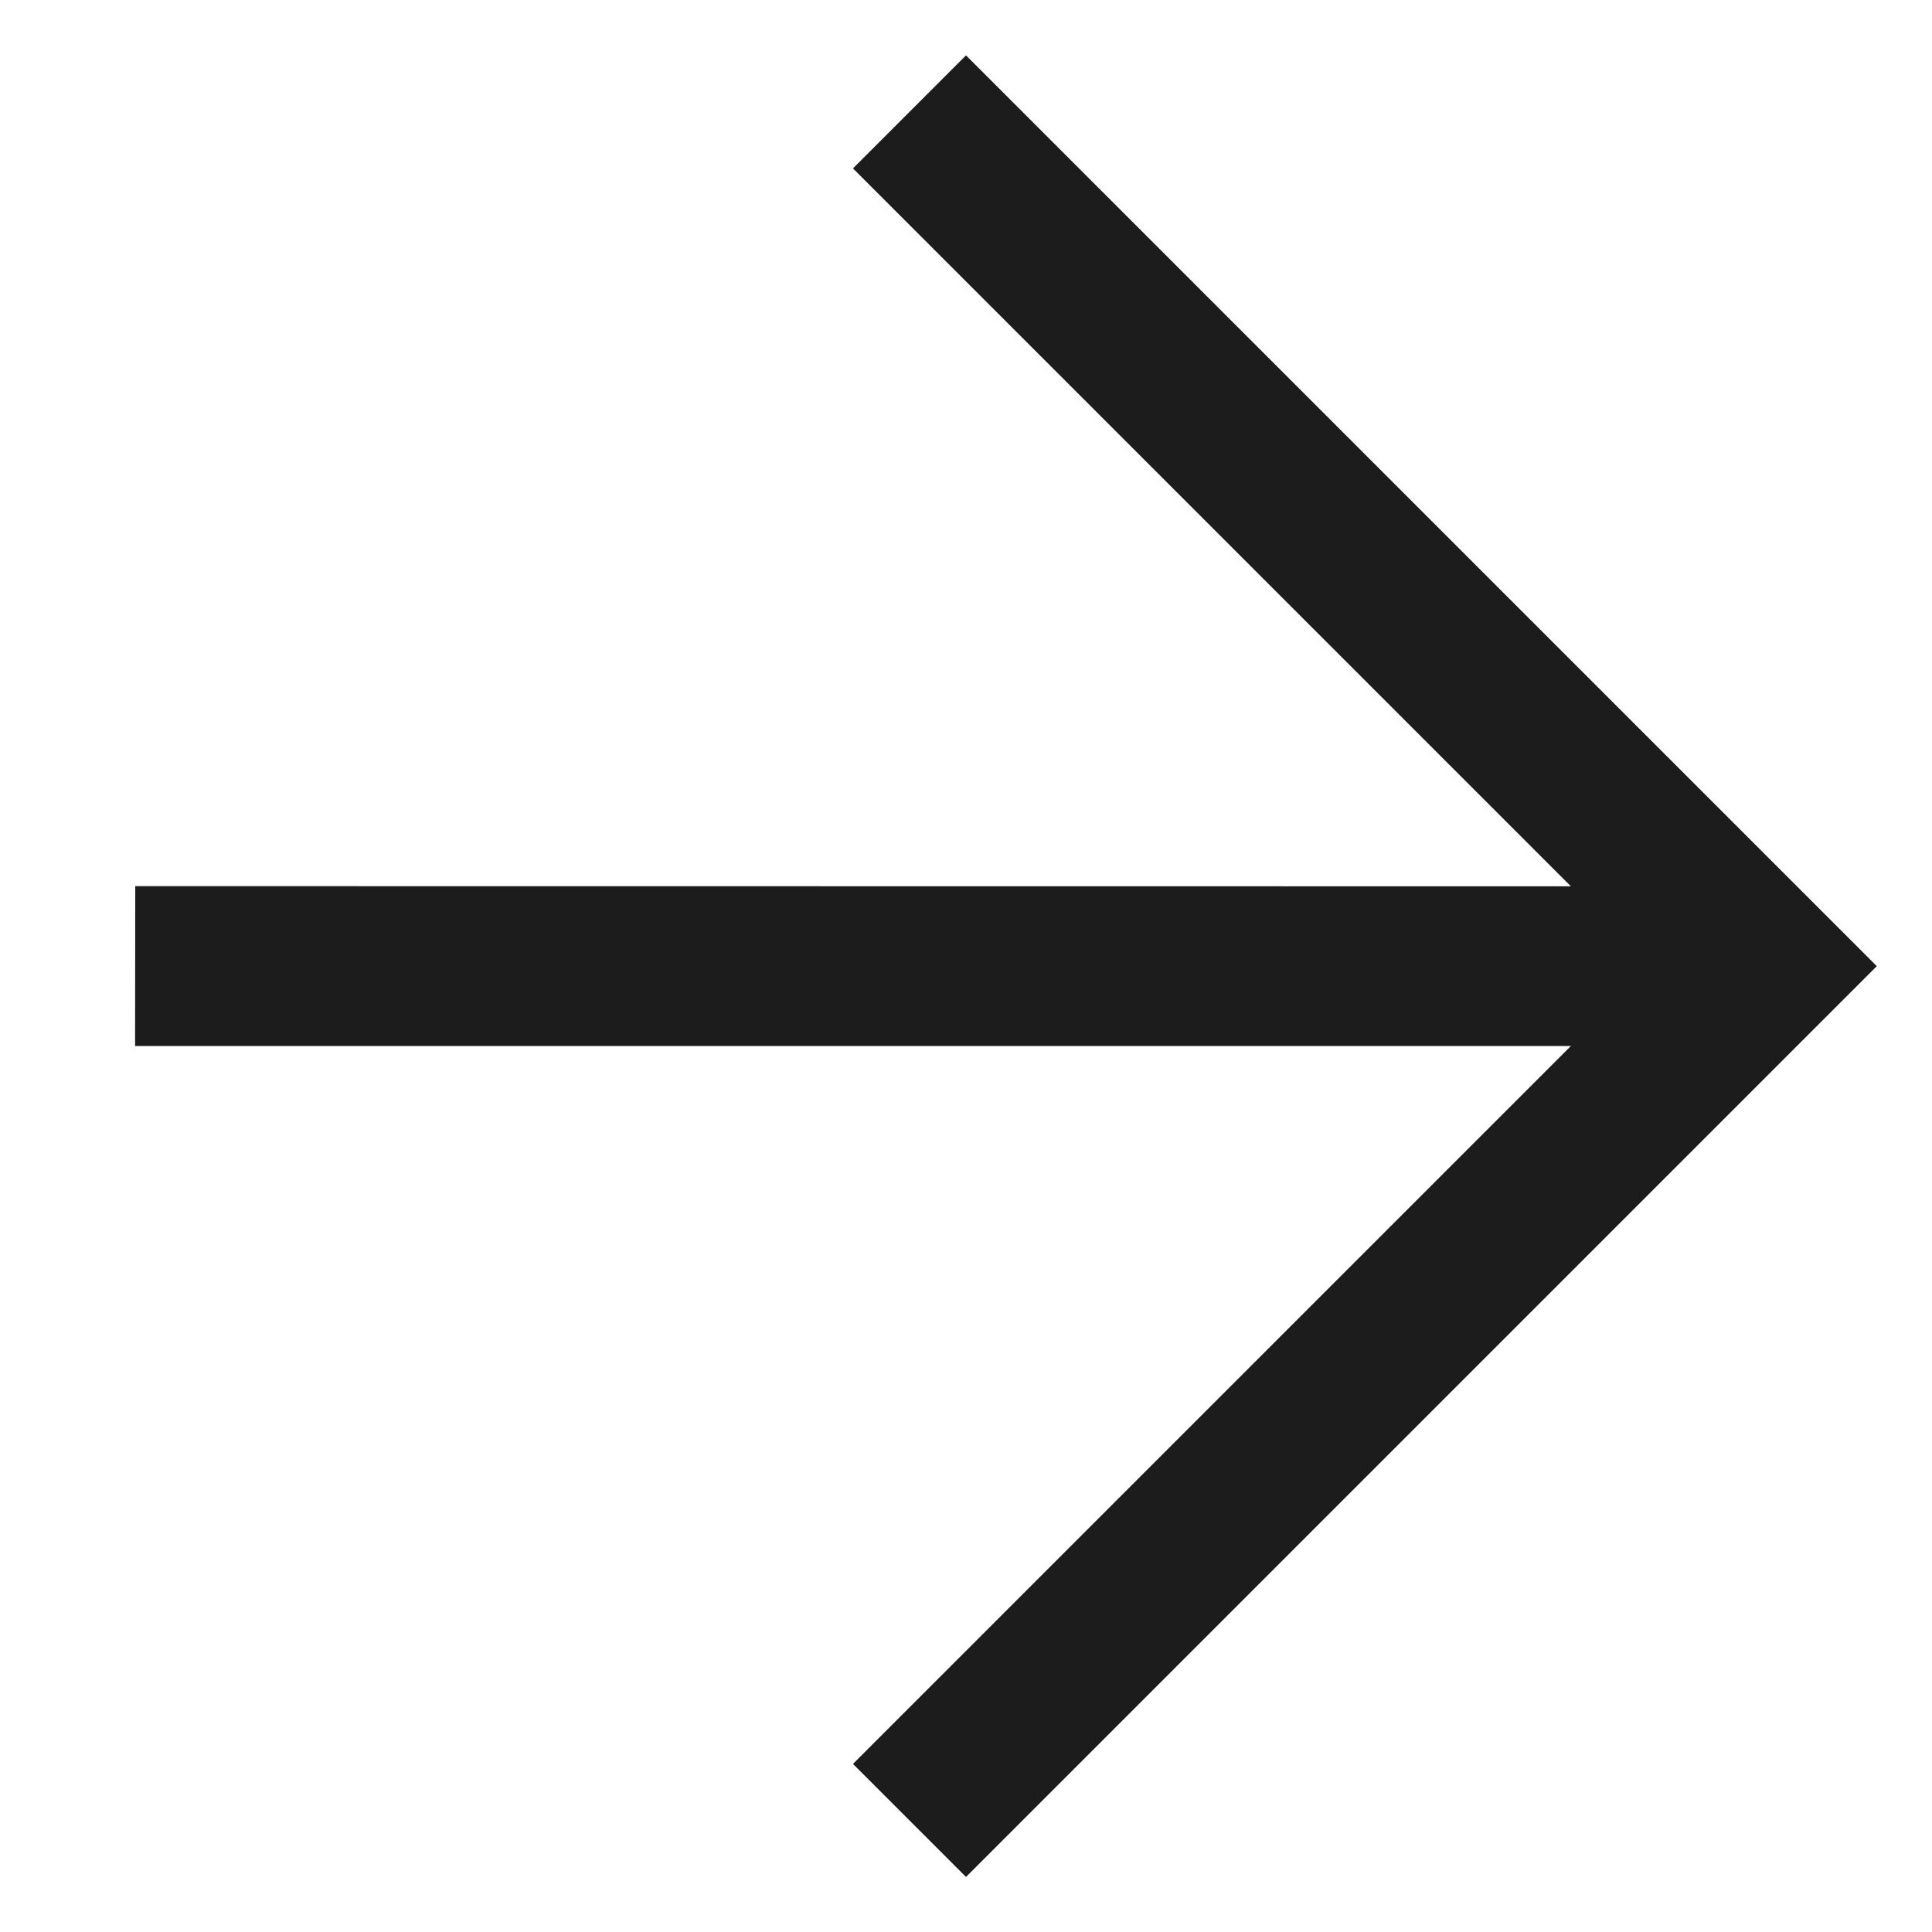 <svg width="12" height="12" viewBox="0 0 12 12" fill="none" xmlns="http://www.w3.org/2000/svg">
<path d="M6 0.344L11.657 6.001L6 11.658L5.298 10.956L9.757 6.497L0.839 6.497L0.84 5.504L9.757 5.505L5.298 1.046L6 0.344Z" fill="#1C1C1C"/>
</svg>

